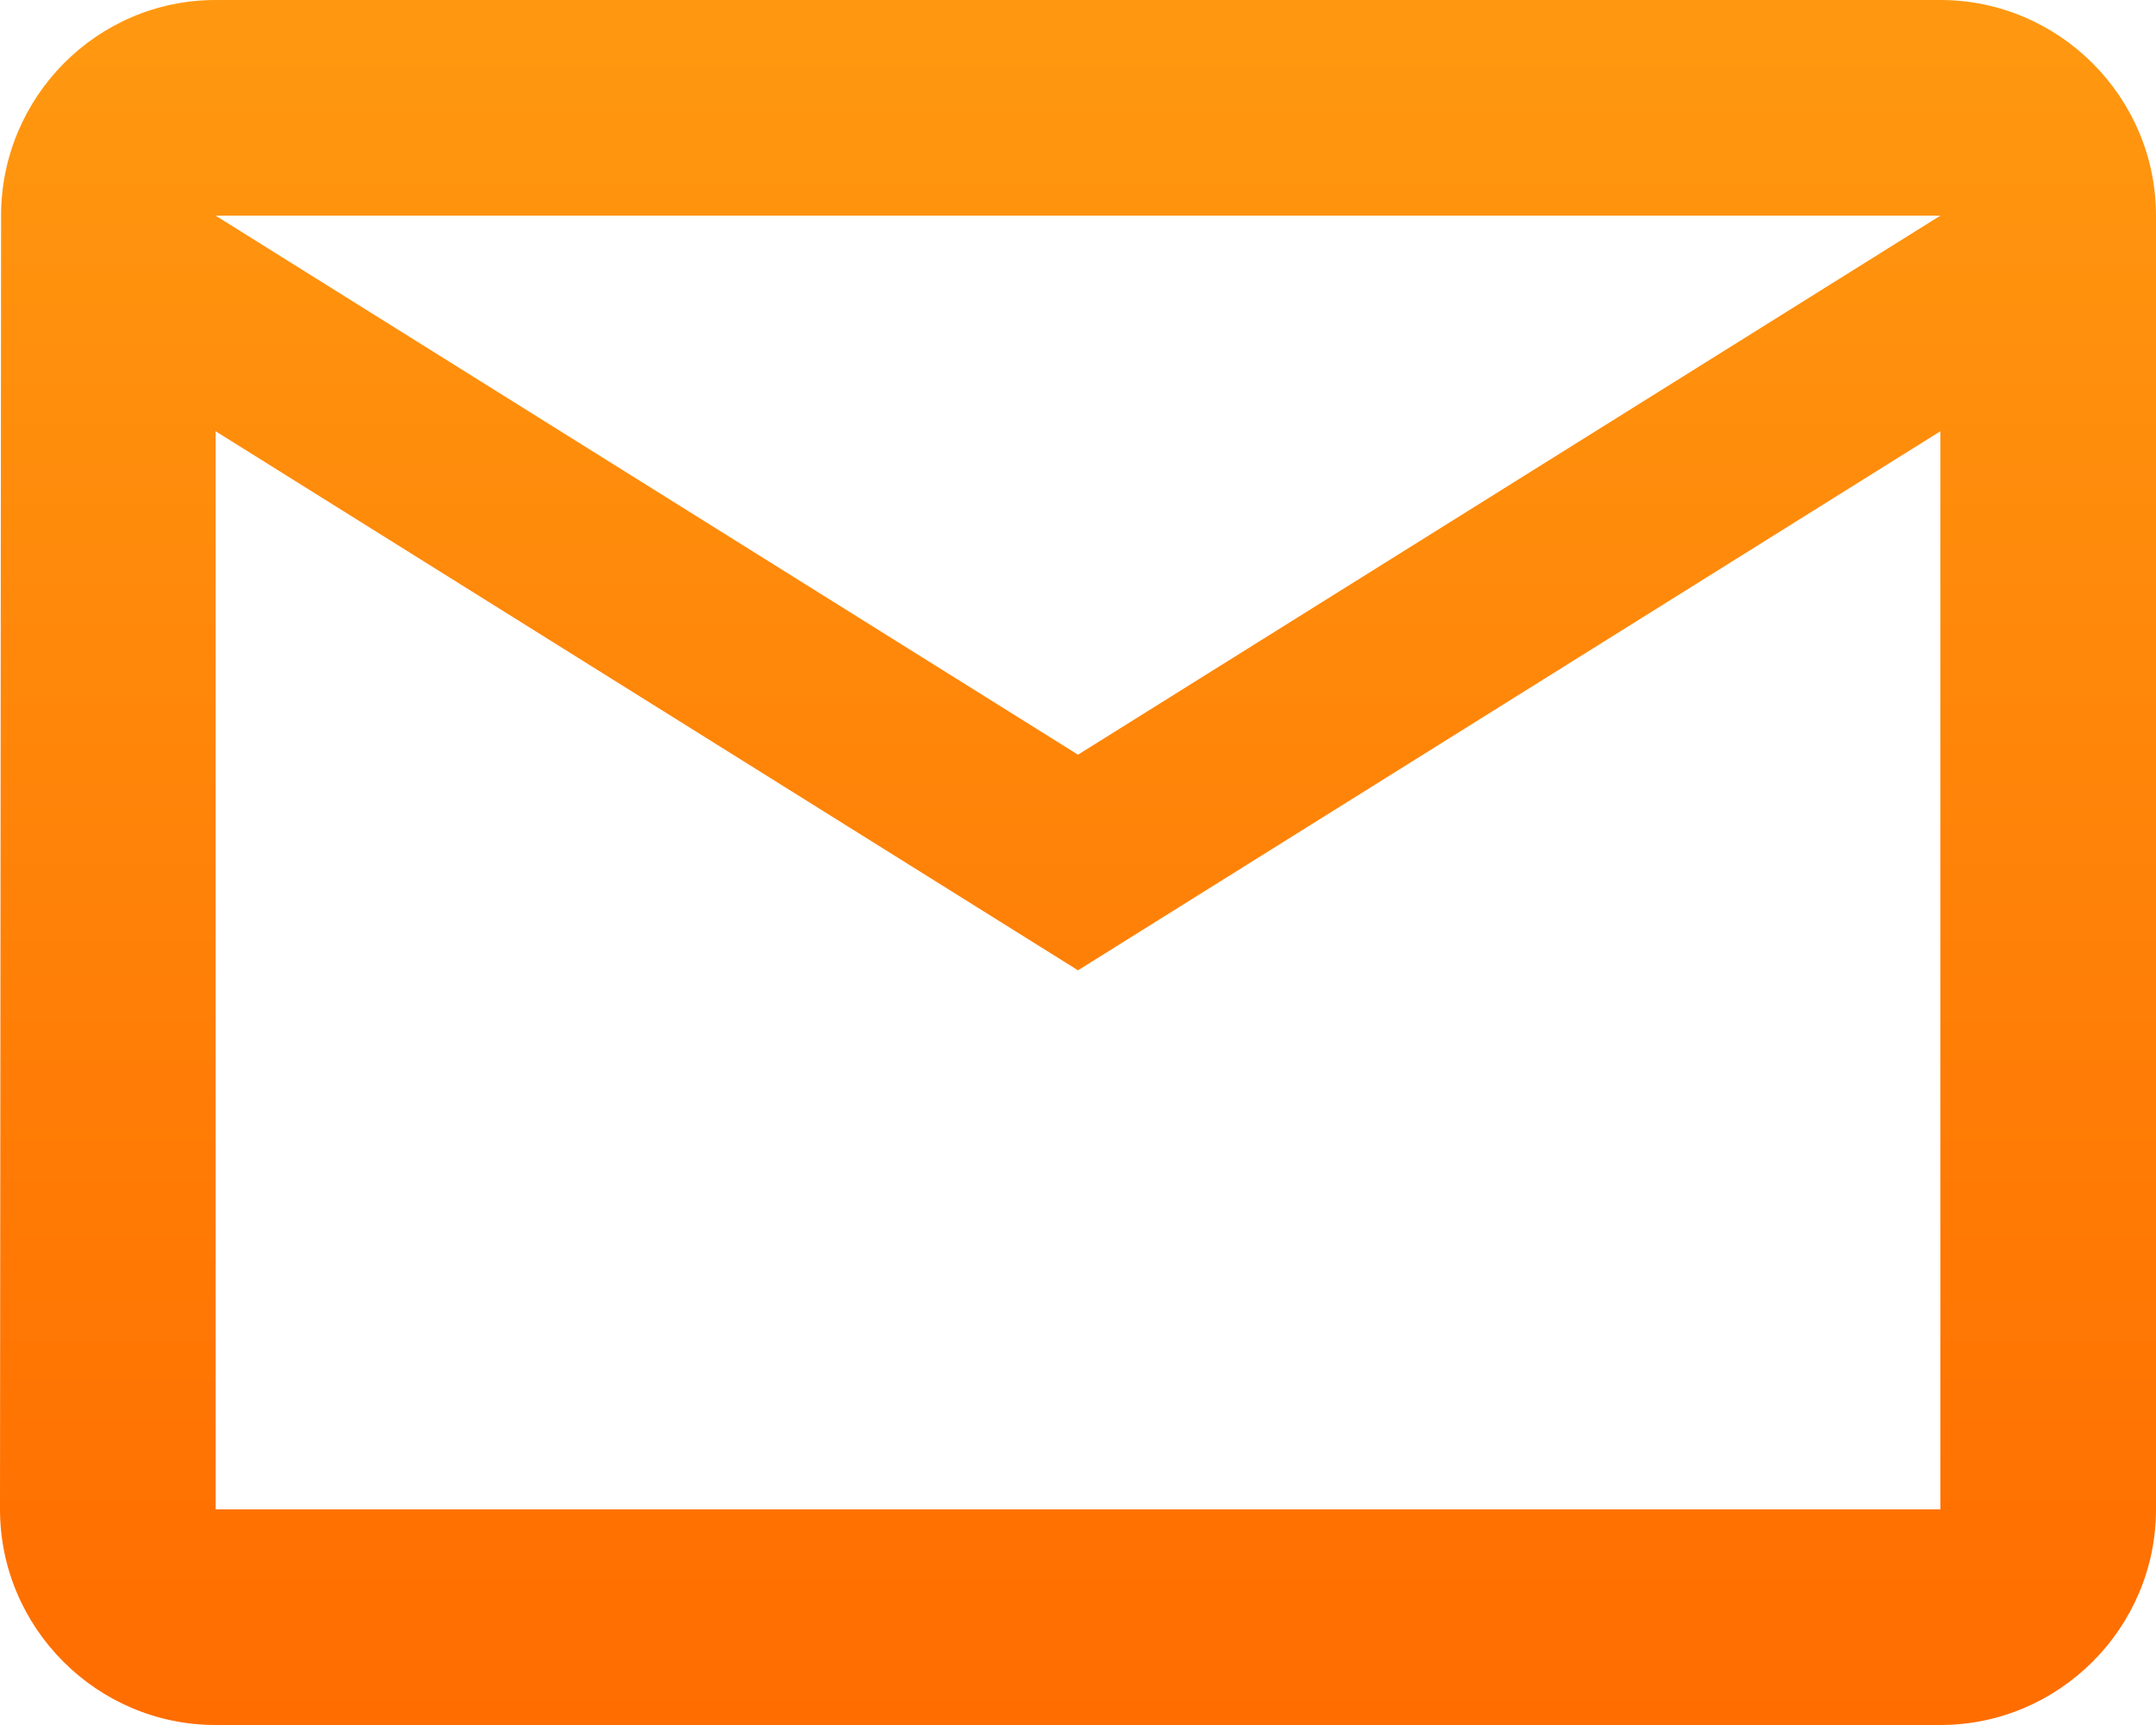 <?xml version="1.0" encoding="UTF-8"?>
<svg width="20px" height="16px" viewBox="0 0 20 16" version="1.1" xmlns="http://www.w3.org/2000/svg" xmlns:xlink="http://www.w3.org/1999/xlink">
    <!-- Generator: Sketch 61.2 (89653) - https://sketch.com -->
    <title>Fill 1</title>
    <desc>Created with Sketch.</desc>
    <defs>
        <linearGradient x1="50%" y1="0%" x2="50%" y2="100%" id="linearGradient-1">
            <stop stop-color="#FF9810" offset="0%"></stop>
            <stop stop-color="#FF6D00" offset="100%"></stop>
        </linearGradient>
    </defs>
    <g id="Page-1" stroke="none" stroke-width="1" fill="none" fill-rule="evenodd">
        <g id="08_Contatti" transform="translate(-840, -1002)" fill="url(#linearGradient-1)">
            <g id="Group-27" transform="translate(0, 715)">
                <g id="Group-28" transform="translate(840, 107)">
                    <g id="Group-29">
                        <path d="M10,187 L2,182 L18,182 L10,187 Z M18,194 L2,194 L2,184 L10,189 L18,184 L18,194 Z M18,180 L2,180 C0.9,180 0.01,180.9 0.01,182 L0,194 C0,195.1 0.9,196 2,196 L18,196 C19.1,196 20,195.1 20,194 L20,182 C20,180.9 19.1,180 18,180 L18,180 Z" id="Fill-1"></path>
                    </g>
                </g>
            </g>
        </g>
    </g>
</svg>